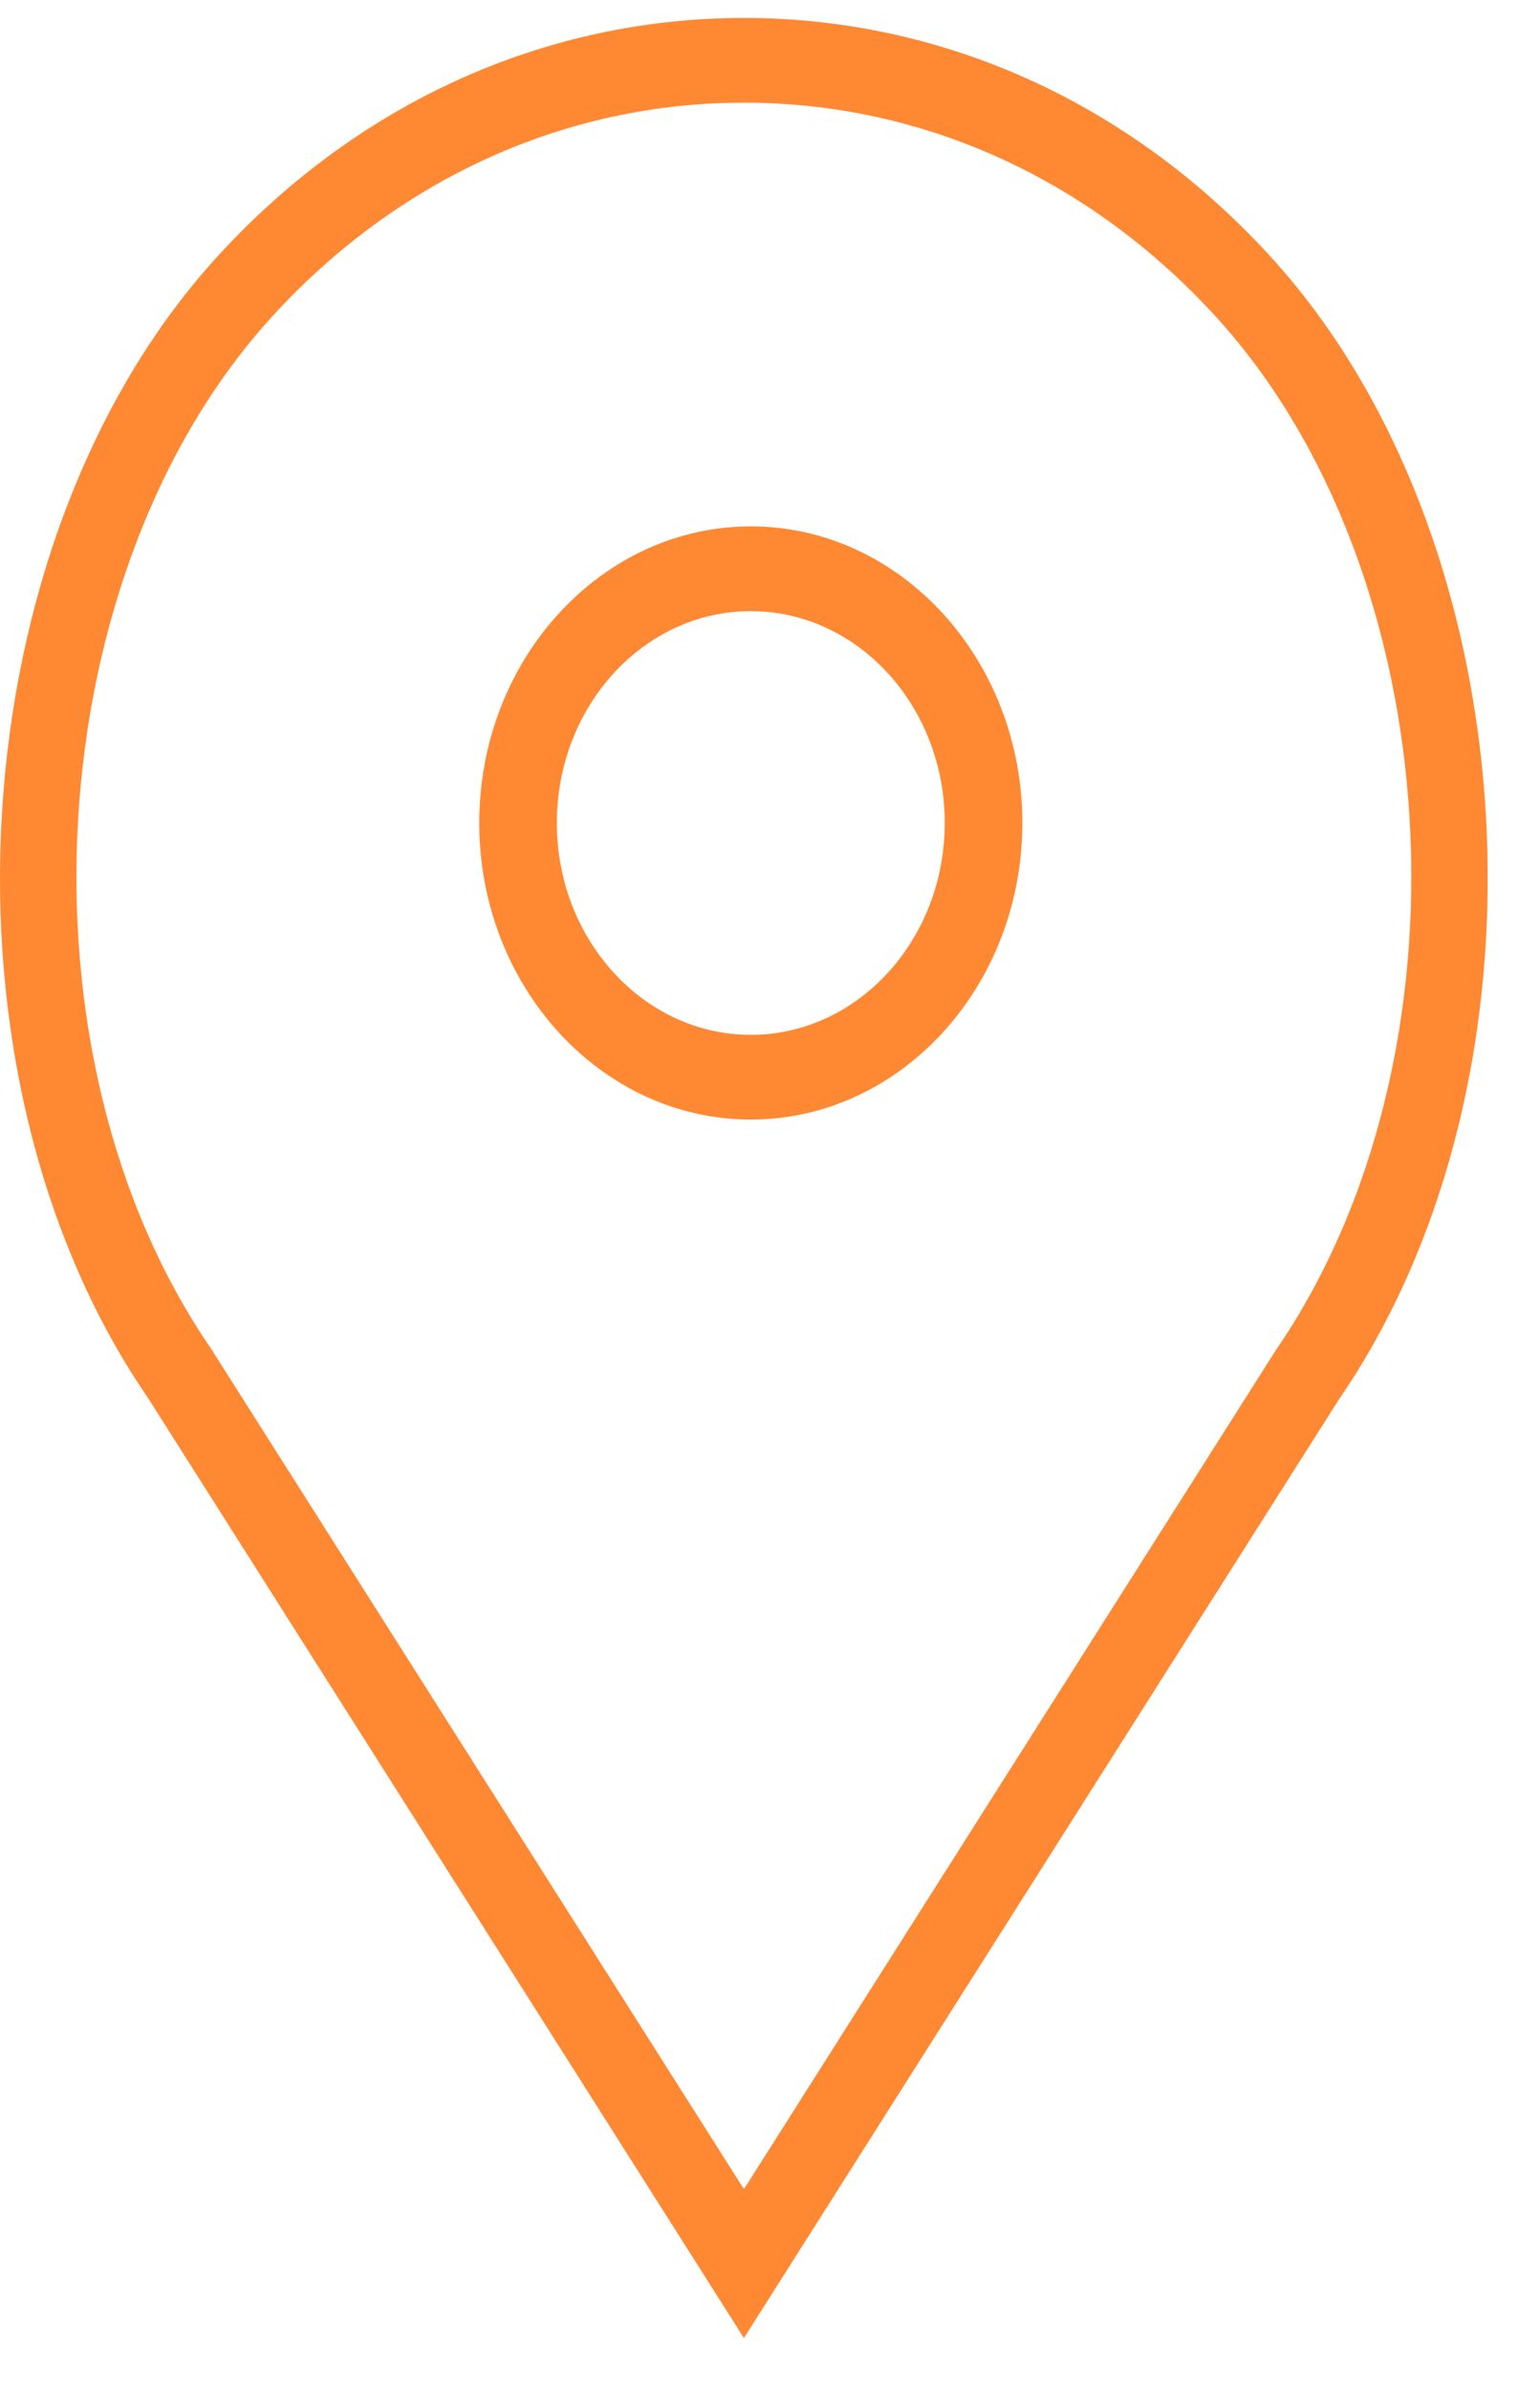 <svg width="29" height="45" fill="none" xmlns="http://www.w3.org/2000/svg"><path d="M14.139 9.91c-2.82 0-5.114 2.506-5.114 5.584 0 3.079 2.294 5.584 5.114 5.584 2.819 0 5.113-2.505 5.113-5.584 0-3.078-2.294-5.584-5.113-5.584zm0 9.573c-2.014 0-3.653-1.79-3.653-3.989s1.638-3.988 3.652-3.988c2.014 0 3.653 1.79 3.653 3.988 0 2.2-1.639 3.989-3.652 3.989z" fill="#F83"/><path d="M23.915 4.819C21.269 1.929 17.75.338 14.009.338c-3.742 0-7.26 1.591-9.905 4.48-4.897 5.347-5.506 15.406-1.318 21.5l11.223 17.7 11.207-17.675c4.204-6.119 3.595-16.178-1.301-21.524zm.116 20.592L14.009 41.215 3.971 25.386C.173 19.856.718 10.772 5.137 5.946c2.37-2.587 5.52-4.013 8.872-4.013 3.352 0 6.502 1.426 8.873 4.014 4.42 4.825 4.963 13.91 1.149 19.464z" fill="#F83"/></svg>